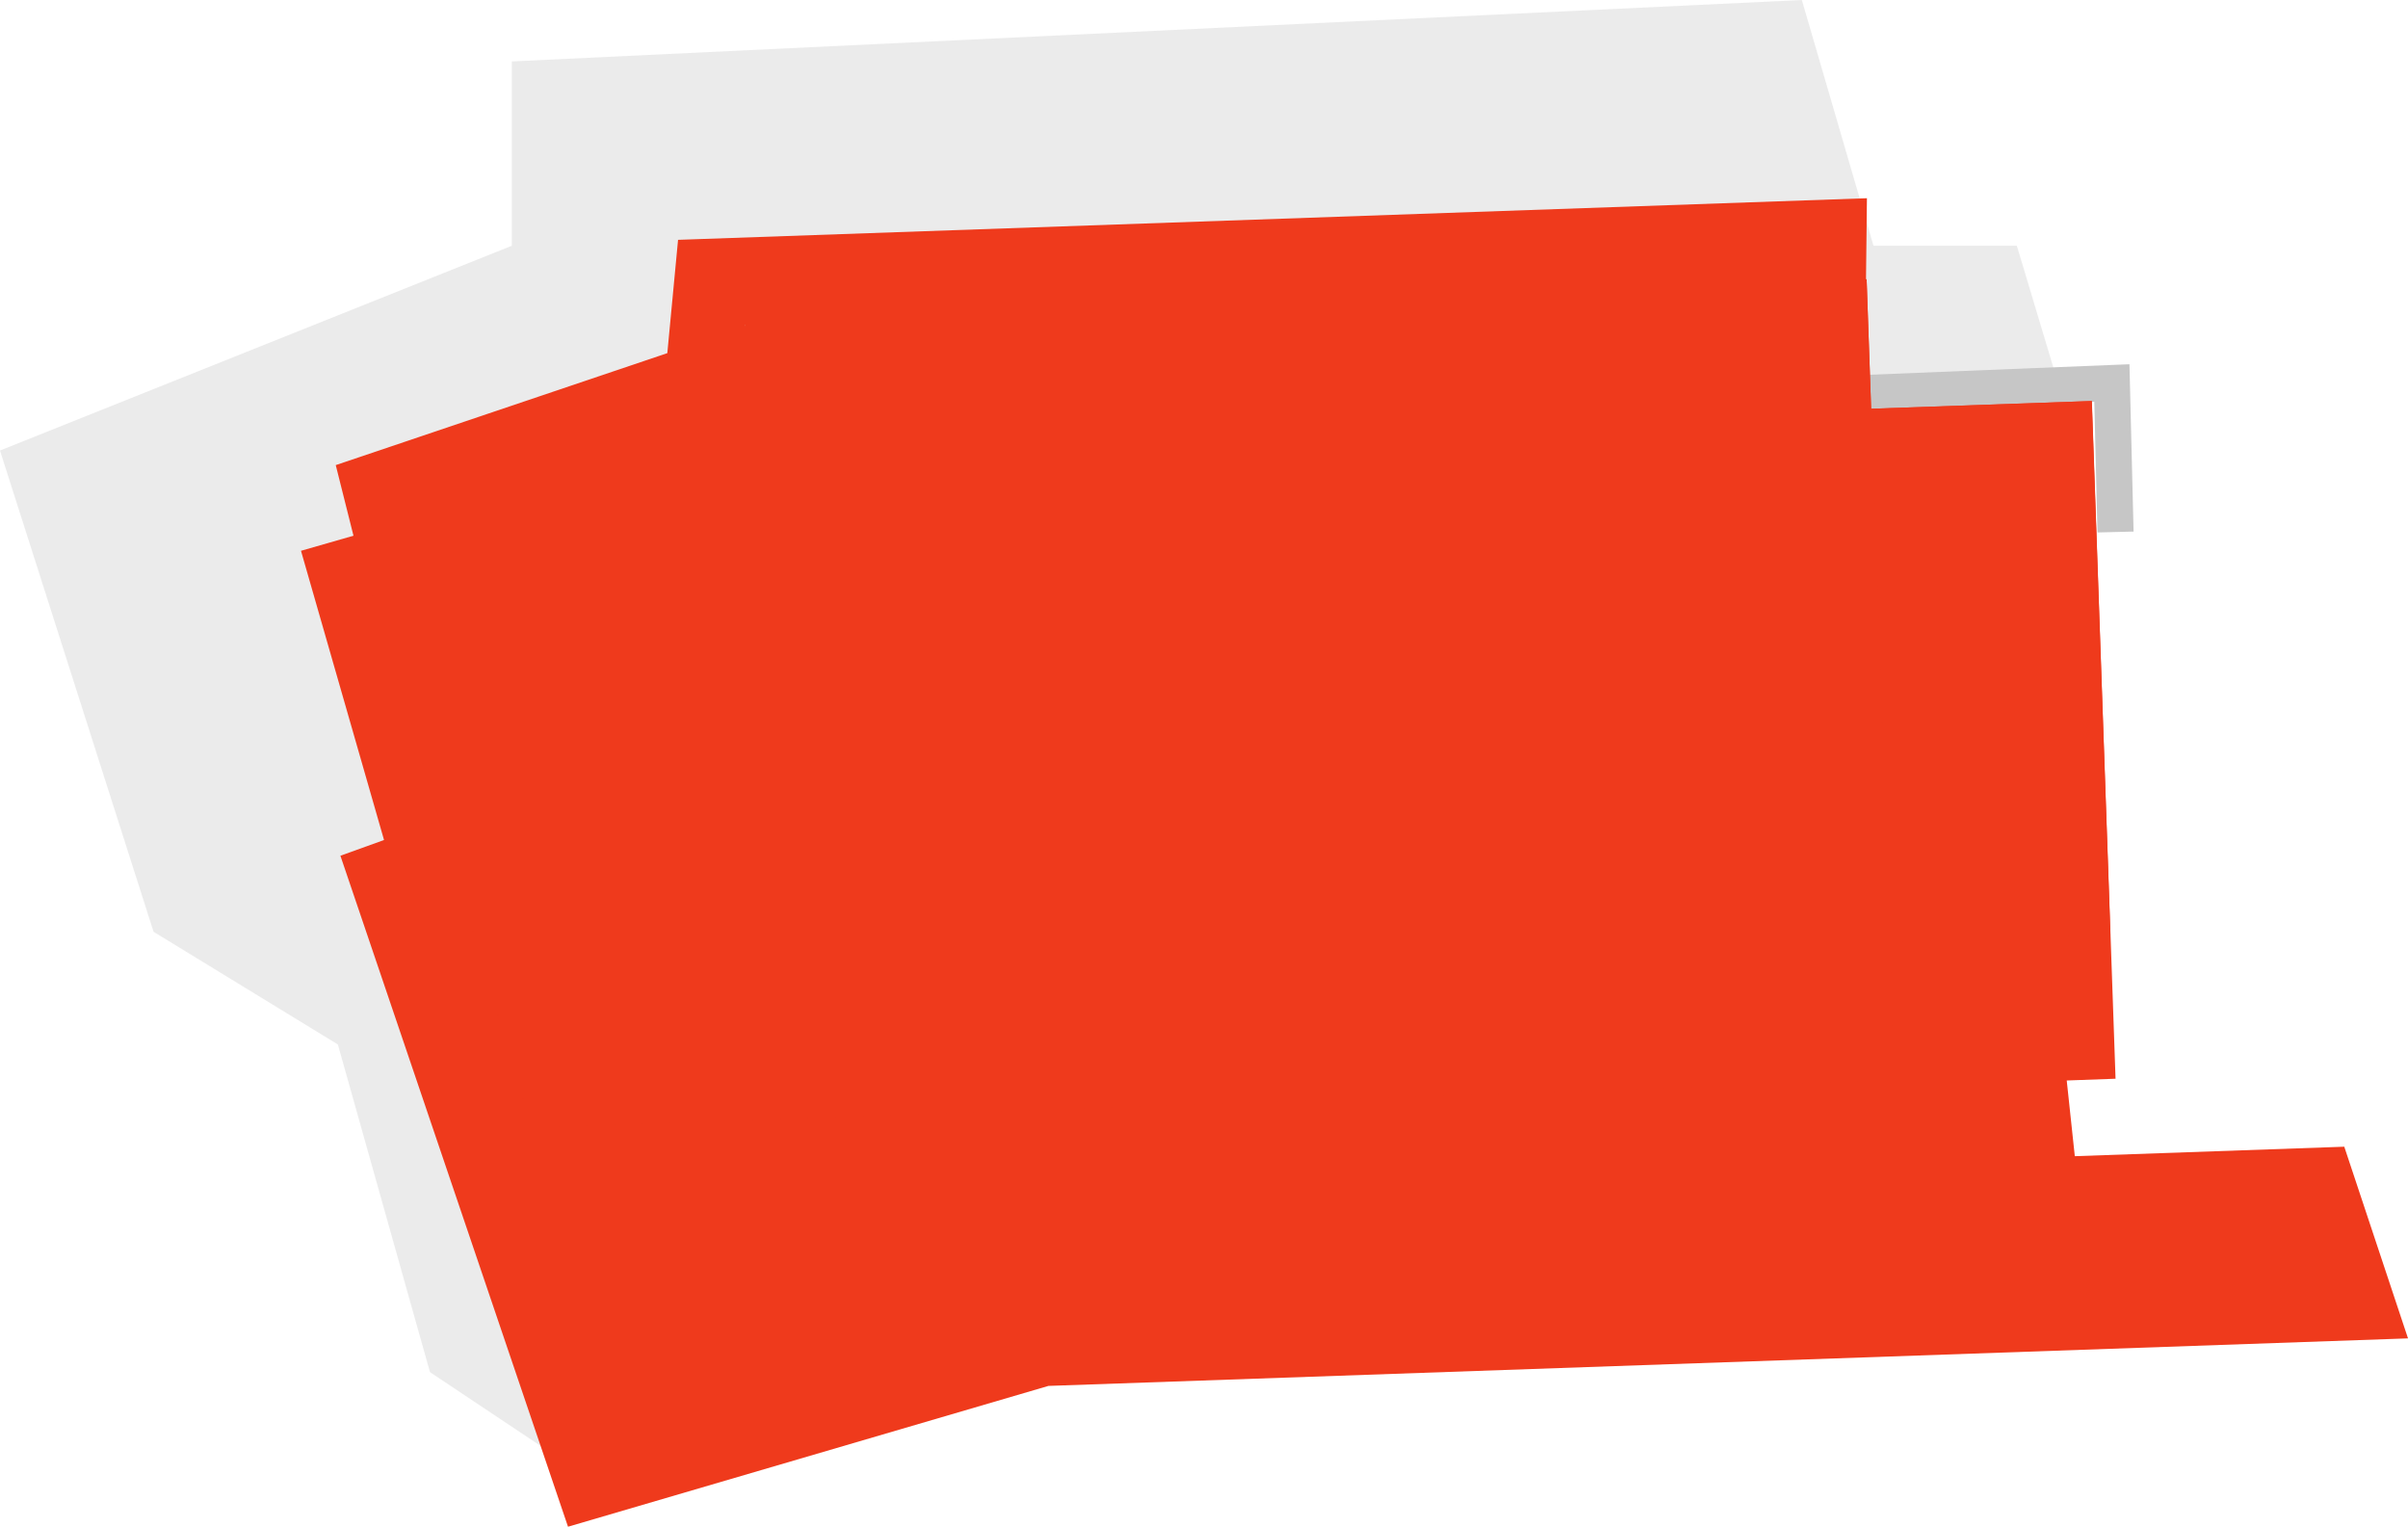 <svg xmlns="http://www.w3.org/2000/svg" xmlns:xlink="http://www.w3.org/1999/xlink" width="136.829" height="86.734" viewBox="0 0 136.829 86.734">
  <defs>
    <filter id="Pfad_13571" x="11.162" y="6.868" width="105.492" height="66.231" filterUnits="userSpaceOnUse">
      <feOffset input="SourceAlpha"/>
      <feGaussianBlur stdDeviation="3" result="blur"/>
      <feFlood flood-opacity="0.161"/>
      <feComposite operator="in" in2="blur"/>
      <feComposite in="SourceGraphic"/>
    </filter>
  </defs>
  <g id="_5" data-name="5" transform="translate(-535.369 -416.515)">
    <path id="Pfad_13776" data-name="Pfad 13776" d="M2974.94,677.709l-10.471-6.981-5.236-18.615-10.471-6.4-8.726-27.341,29.086-11.635V596.268l73.3-3.49,4.072,13.961h8.144l3.49,11.635Z" transform="translate(-2404.667 -176.263)" fill="#b2b2b2" opacity="0.25"/>
    <path id="Pfad_13812" data-name="Pfad 13812" d="M575.244,386.3l-.209-8.465-13.757.557" transform="translate(80.336 60.439)" fill="none" stroke="#c6c6c6" stroke-miterlimit="3.864" stroke-width="2.05"/>
    <rect id="Rechteck_4544" data-name="Rechteck 4544" width="13.293" height="18.552" transform="matrix(0.961, -0.276, 0.276, 0.961, 552.472, 447.806)" fill="#ef3a1c"/>
    <path id="Pfad_13558" data-name="Pfad 13558" d="M502.275,377.261l.61-6.437,67.555-2.364-.058,5.056-63.7,2.125-.073,5.05L484.534,388l-1.1-4.378Z" transform="translate(71.013 59.316)" fill="#ef3a1c"/>
    <path id="Pfad_13570" data-name="Pfad 13570" d="M597.535,421.852l3.622,10.889-77.254,2.7-27.3,8-12.933-38.119,27.192-9.8-2.844-20.512,62.376-2.432.258,7.35,12.541-.438,1.345,38.5-2.774.1.459,4.3Z" transform="translate(71.042 59.808)" fill="#ef3a1c" fill-rule="evenodd"/>
    <rect id="Rechteck_4451" data-name="Rechteck 4451" width="12.548" height="30.36" transform="matrix(0.999, -0.035, 0.035, 0.999, 641.691, 439.736)" fill="#ef3a1c"/>
    <g transform="matrix(1, 0, 0, 1, 535.37, 416.51)" filter="url(#Pfad_13571)">
      <path id="Pfad_13571-2" data-name="Pfad 13571" d="M505.991,380.162l.619-5.463,63.694-2.124.257,7.349,1.333,38.178-77.439,2.7L484.4,387.155Z" transform="translate(-464.24 -356.71)" fill="#ef3a1c"/>
    </g>
  </g>
</svg>
